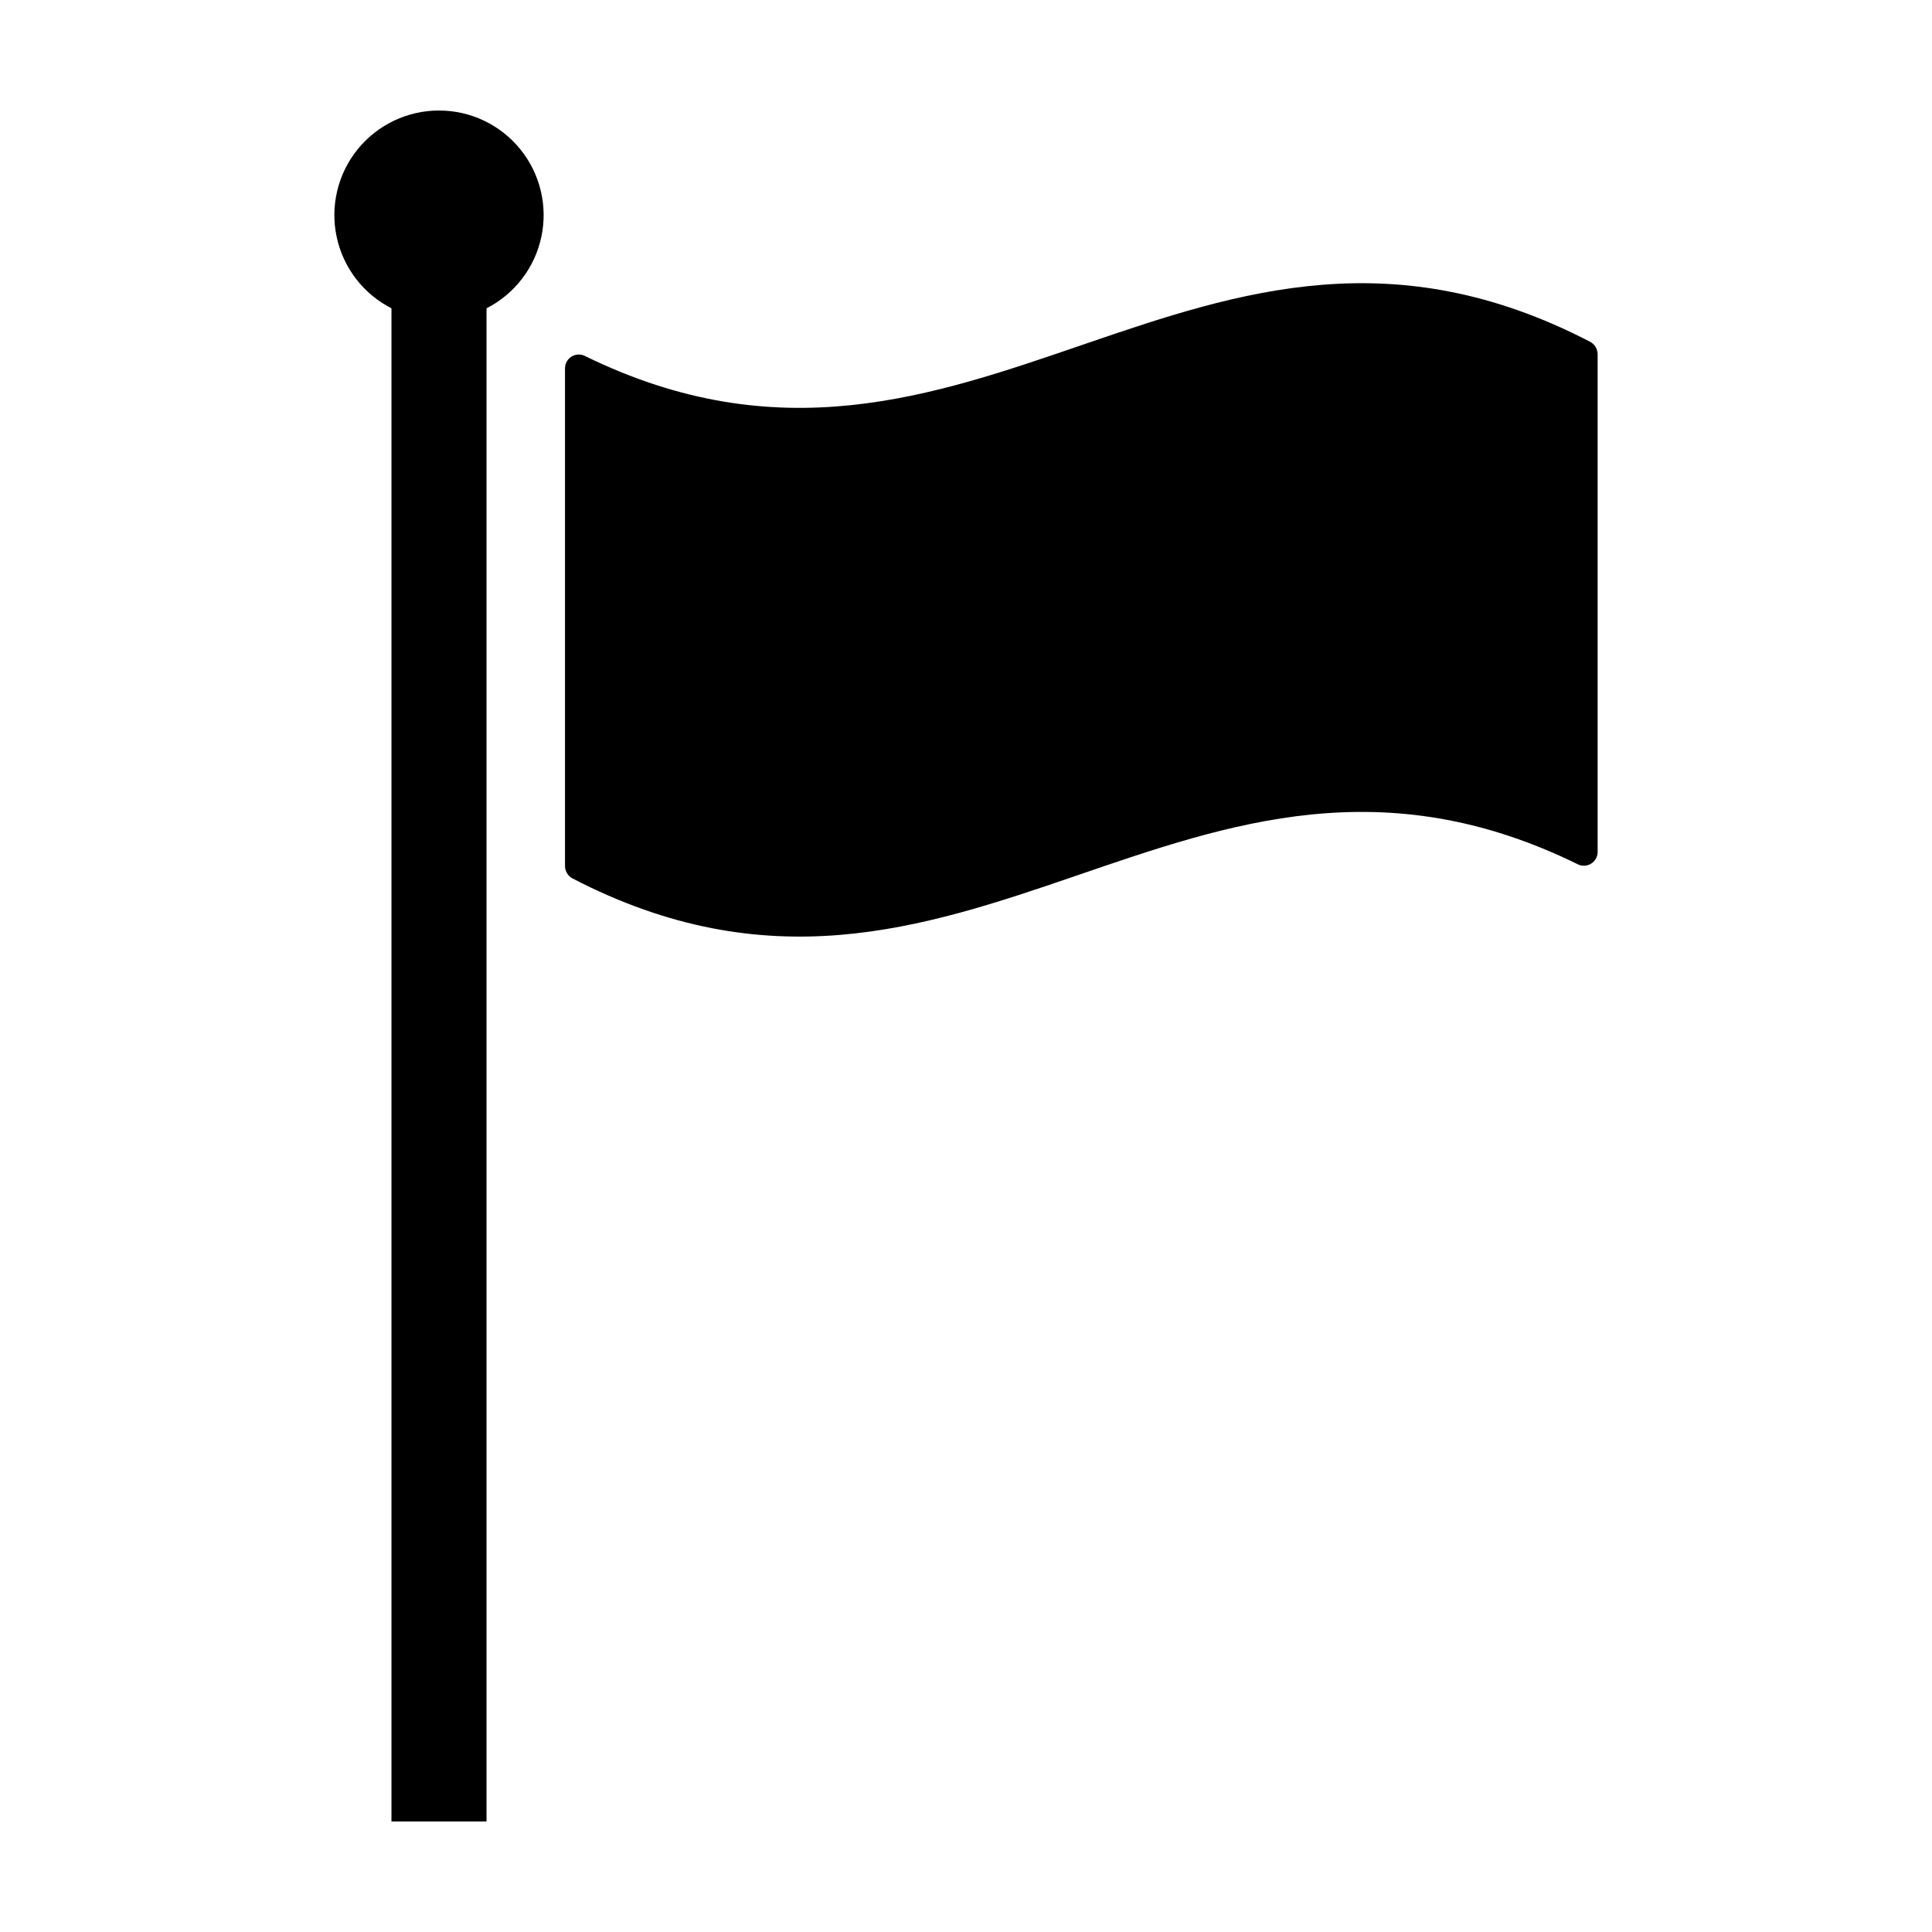<?xml version="1.0" encoding="UTF-8"?>
<!-- Uploaded to: SVG Repo, www.svgrepo.com, Generator: SVG Repo Mixer Tools -->
<svg fill="#000000" width="800px" height="800px" version="1.1" viewBox="144 144 512 512" xmlns="http://www.w3.org/2000/svg">
 <g>
  <path d="m567.39 237.88c-0.004-1.379-0.77-2.648-1.988-3.301-103.98-53.953-163.74 54.07-266.38 3.762-1.129-0.566-2.469-0.512-3.547 0.148s-1.738 1.832-1.742 3.094v131.91c0.004 1.383 0.77 2.648 1.988 3.301 103.58 53.727 163.33-54.312 266.38-3.766v0.004c1.129 0.566 2.469 0.512 3.547-0.148 1.078-0.66 1.738-1.828 1.742-3.094 0.004-51.418 0-79.348 0-131.91z"/>
  <path d="m260.34 173.29c-8.363-0.004-16.281 3.769-21.547 10.266-5.266 6.5-7.316 15.027-5.578 23.207 1.734 8.184 7.074 15.145 14.527 18.941v401.01h25.191v-401.01c7.453-3.797 12.793-10.754 14.531-18.938 1.738-8.18-0.312-16.711-5.578-23.211-5.266-6.496-13.184-10.27-21.547-10.266z"/>
 </g>
</svg>